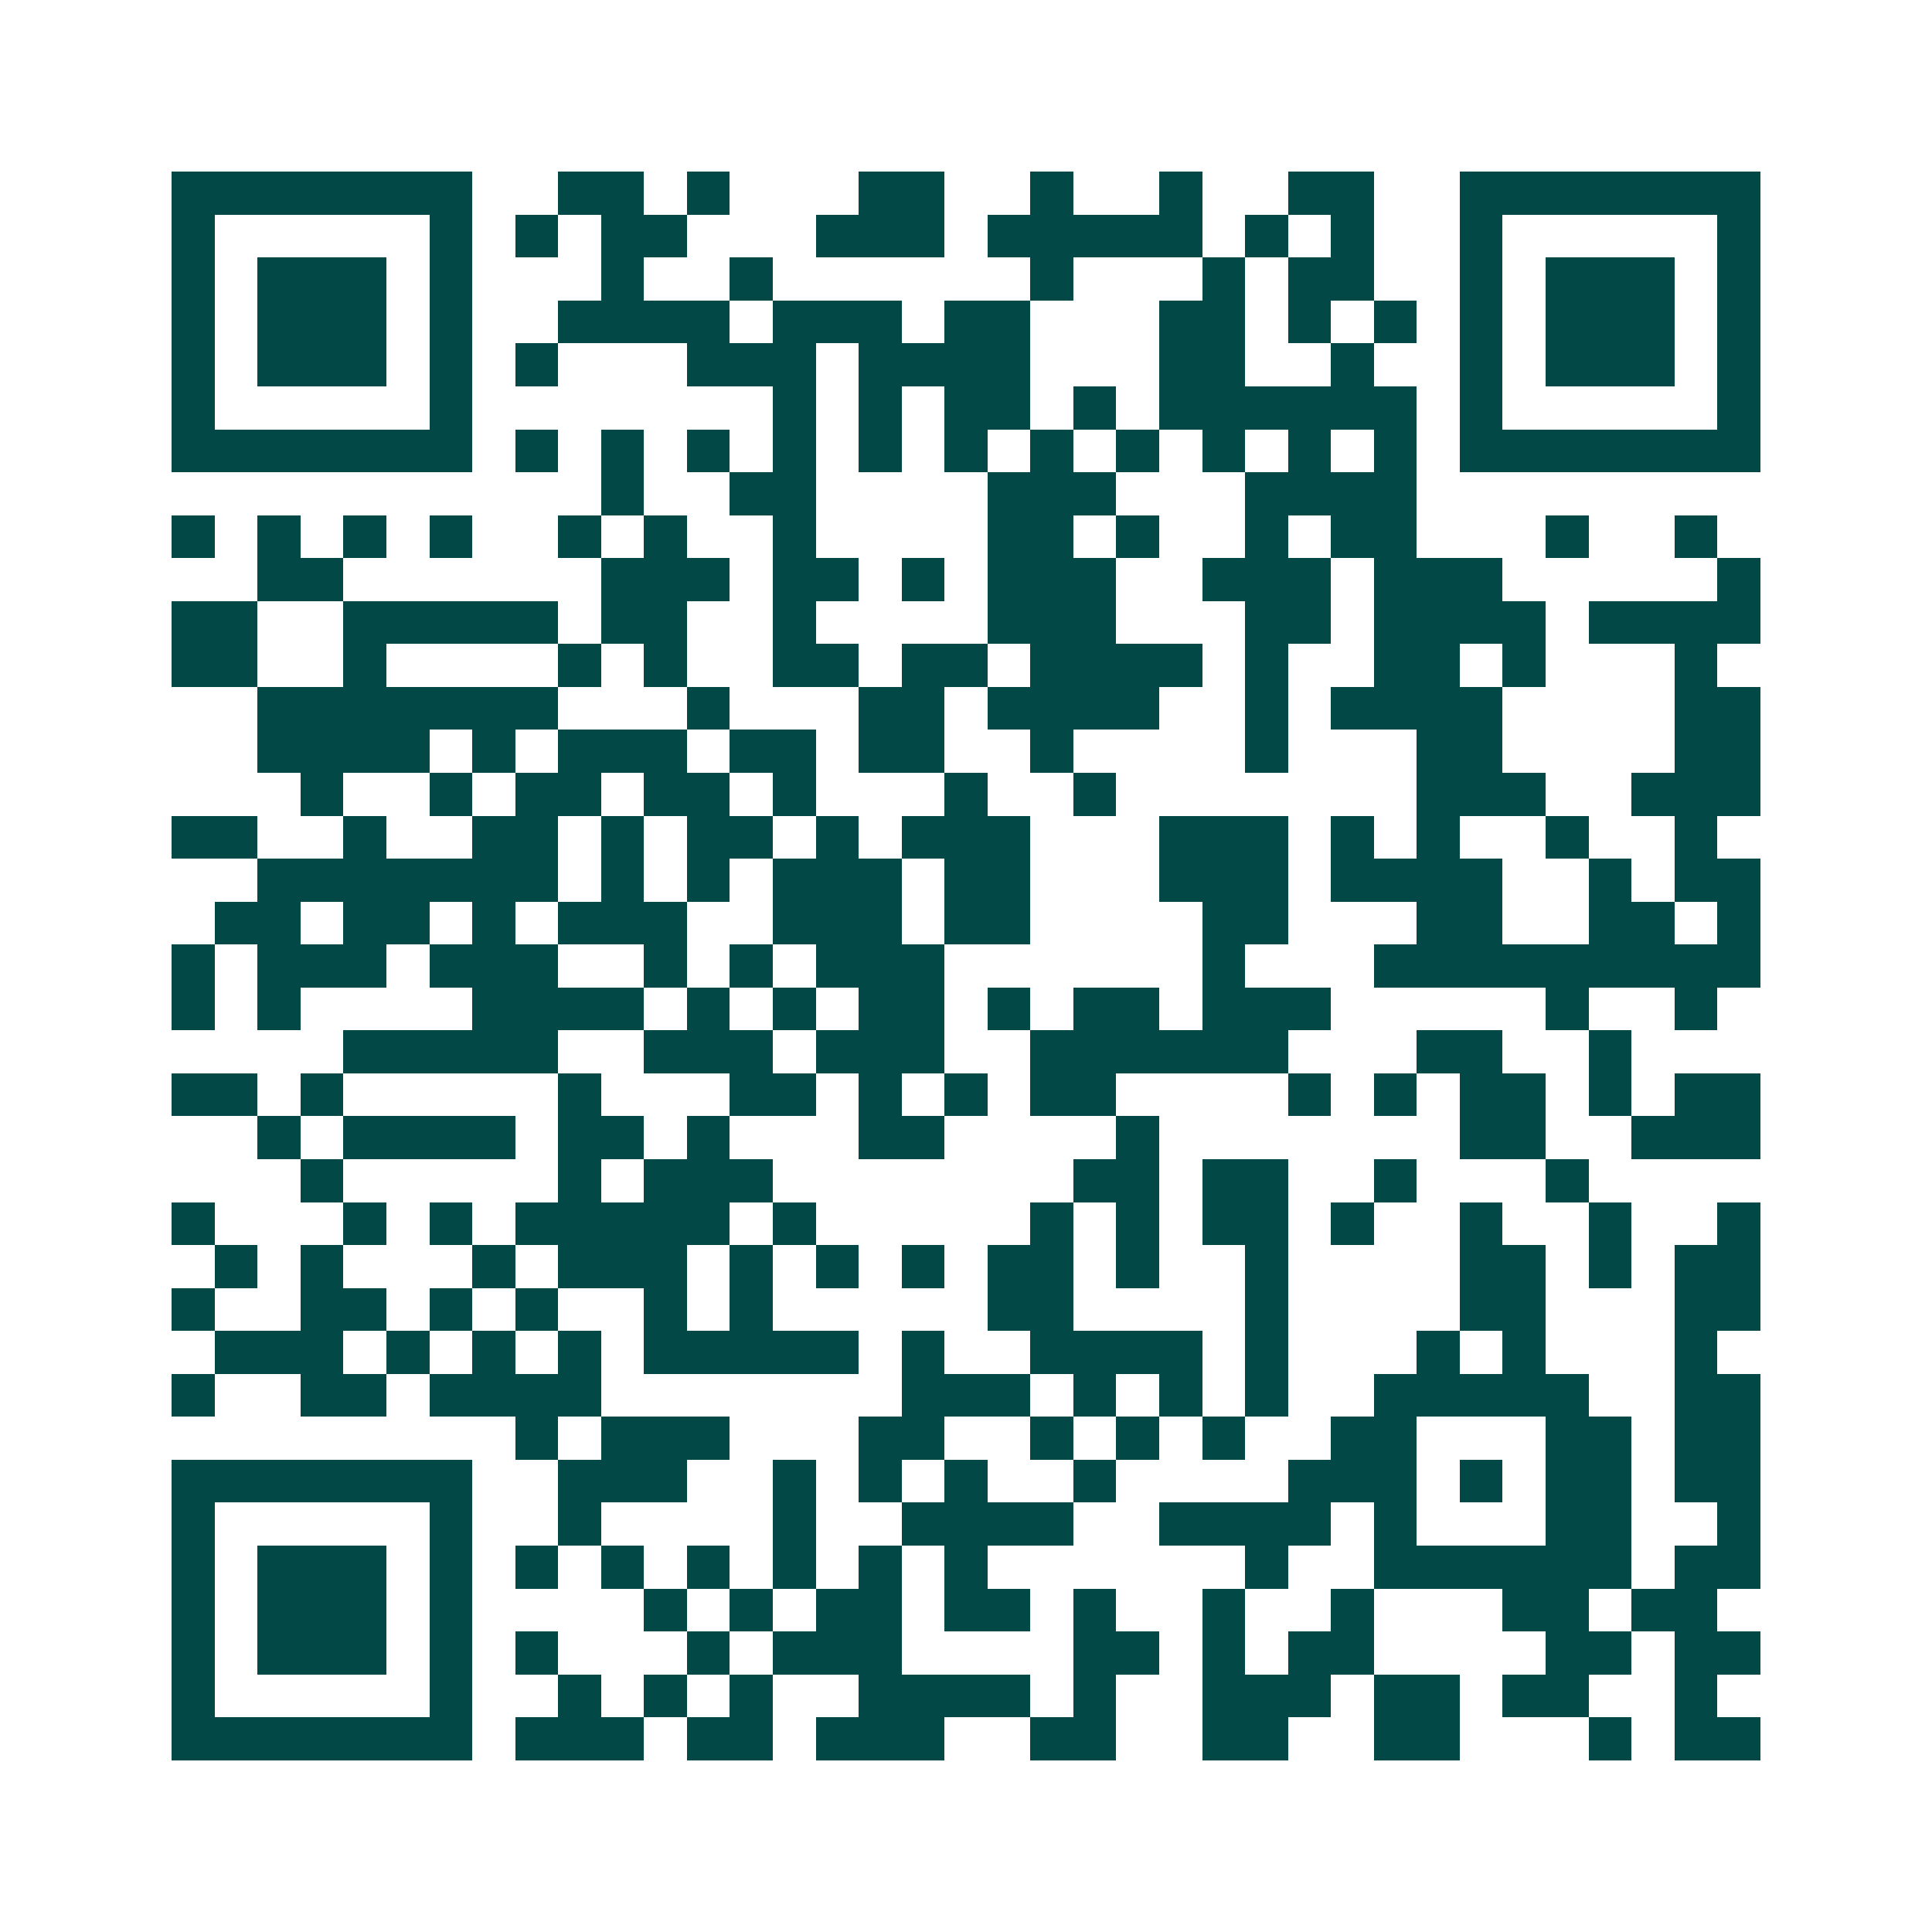 <svg xmlns="http://www.w3.org/2000/svg" width="200" height="200" viewBox="0 0 45 45" shape-rendering="crispEdges"><path fill="#ffffff" d="M0 0h45v45H0z"/><path stroke="#014847" d="M4 4.5h7m2 0h2m1 0h1m3 0h2m2 0h1m2 0h1m2 0h2m2 0h7M4 5.5h1m5 0h1m1 0h1m1 0h2m3 0h3m1 0h5m1 0h1m1 0h1m2 0h1m5 0h1M4 6.5h1m1 0h3m1 0h1m3 0h1m2 0h1m6 0h1m3 0h1m1 0h2m2 0h1m1 0h3m1 0h1M4 7.5h1m1 0h3m1 0h1m2 0h4m1 0h3m1 0h2m3 0h2m1 0h1m1 0h1m1 0h1m1 0h3m1 0h1M4 8.5h1m1 0h3m1 0h1m1 0h1m3 0h3m1 0h4m3 0h2m2 0h1m2 0h1m1 0h3m1 0h1M4 9.5h1m5 0h1m7 0h1m1 0h1m1 0h2m1 0h1m1 0h6m1 0h1m5 0h1M4 10.5h7m1 0h1m1 0h1m1 0h1m1 0h1m1 0h1m1 0h1m1 0h1m1 0h1m1 0h1m1 0h1m1 0h1m1 0h7M14 11.5h1m2 0h2m4 0h3m3 0h4M4 12.5h1m1 0h1m1 0h1m1 0h1m2 0h1m1 0h1m2 0h1m4 0h2m1 0h1m2 0h1m1 0h2m3 0h1m2 0h1M6 13.5h2m6 0h3m1 0h2m1 0h1m1 0h3m2 0h3m1 0h3m5 0h1M4 14.5h2m2 0h5m1 0h2m2 0h1m4 0h3m3 0h2m1 0h4m1 0h4M4 15.5h2m2 0h1m4 0h1m1 0h1m2 0h2m1 0h2m1 0h4m1 0h1m2 0h2m1 0h1m3 0h1M6 16.5h7m3 0h1m3 0h2m1 0h4m2 0h1m1 0h4m4 0h2M6 17.5h4m1 0h1m1 0h3m1 0h2m1 0h2m2 0h1m4 0h1m3 0h2m4 0h2M7 18.5h1m2 0h1m1 0h2m1 0h2m1 0h1m3 0h1m2 0h1m7 0h3m2 0h3M4 19.5h2m2 0h1m2 0h2m1 0h1m1 0h2m1 0h1m1 0h3m3 0h3m1 0h1m1 0h1m2 0h1m2 0h1M6 20.5h7m1 0h1m1 0h1m1 0h3m1 0h2m3 0h3m1 0h4m2 0h1m1 0h2M5 21.5h2m1 0h2m1 0h1m1 0h3m2 0h3m1 0h2m4 0h2m3 0h2m2 0h2m1 0h1M4 22.5h1m1 0h3m1 0h3m2 0h1m1 0h1m1 0h3m6 0h1m3 0h9M4 23.5h1m1 0h1m4 0h4m1 0h1m1 0h1m1 0h2m1 0h1m1 0h2m1 0h3m5 0h1m2 0h1M8 24.5h5m2 0h3m1 0h3m2 0h6m3 0h2m2 0h1M4 25.5h2m1 0h1m5 0h1m3 0h2m1 0h1m1 0h1m1 0h2m4 0h1m1 0h1m1 0h2m1 0h1m1 0h2M6 26.5h1m1 0h4m1 0h2m1 0h1m3 0h2m4 0h1m7 0h2m2 0h3M7 27.5h1m5 0h1m1 0h3m7 0h2m1 0h2m2 0h1m3 0h1M4 28.5h1m3 0h1m1 0h1m1 0h5m1 0h1m5 0h1m1 0h1m1 0h2m1 0h1m2 0h1m2 0h1m2 0h1M5 29.5h1m1 0h1m3 0h1m1 0h3m1 0h1m1 0h1m1 0h1m1 0h2m1 0h1m2 0h1m4 0h2m1 0h1m1 0h2M4 30.5h1m2 0h2m1 0h1m1 0h1m2 0h1m1 0h1m5 0h2m4 0h1m4 0h2m3 0h2M5 31.5h3m1 0h1m1 0h1m1 0h1m1 0h5m1 0h1m2 0h4m1 0h1m3 0h1m1 0h1m3 0h1M4 32.5h1m2 0h2m1 0h4m7 0h3m1 0h1m1 0h1m1 0h1m2 0h5m2 0h2M12 33.5h1m1 0h3m3 0h2m2 0h1m1 0h1m1 0h1m2 0h2m3 0h2m1 0h2M4 34.5h7m2 0h3m2 0h1m1 0h1m1 0h1m2 0h1m4 0h3m1 0h1m1 0h2m1 0h2M4 35.5h1m5 0h1m2 0h1m4 0h1m2 0h4m2 0h4m1 0h1m3 0h2m2 0h1M4 36.5h1m1 0h3m1 0h1m1 0h1m1 0h1m1 0h1m1 0h1m1 0h1m1 0h1m6 0h1m2 0h6m1 0h2M4 37.5h1m1 0h3m1 0h1m4 0h1m1 0h1m1 0h2m1 0h2m1 0h1m2 0h1m2 0h1m3 0h2m1 0h2M4 38.5h1m1 0h3m1 0h1m1 0h1m3 0h1m1 0h3m4 0h2m1 0h1m1 0h2m4 0h2m1 0h2M4 39.5h1m5 0h1m2 0h1m1 0h1m1 0h1m2 0h4m1 0h1m2 0h3m1 0h2m1 0h2m2 0h1M4 40.5h7m1 0h3m1 0h2m1 0h3m2 0h2m2 0h2m2 0h2m3 0h1m1 0h2"/></svg>
